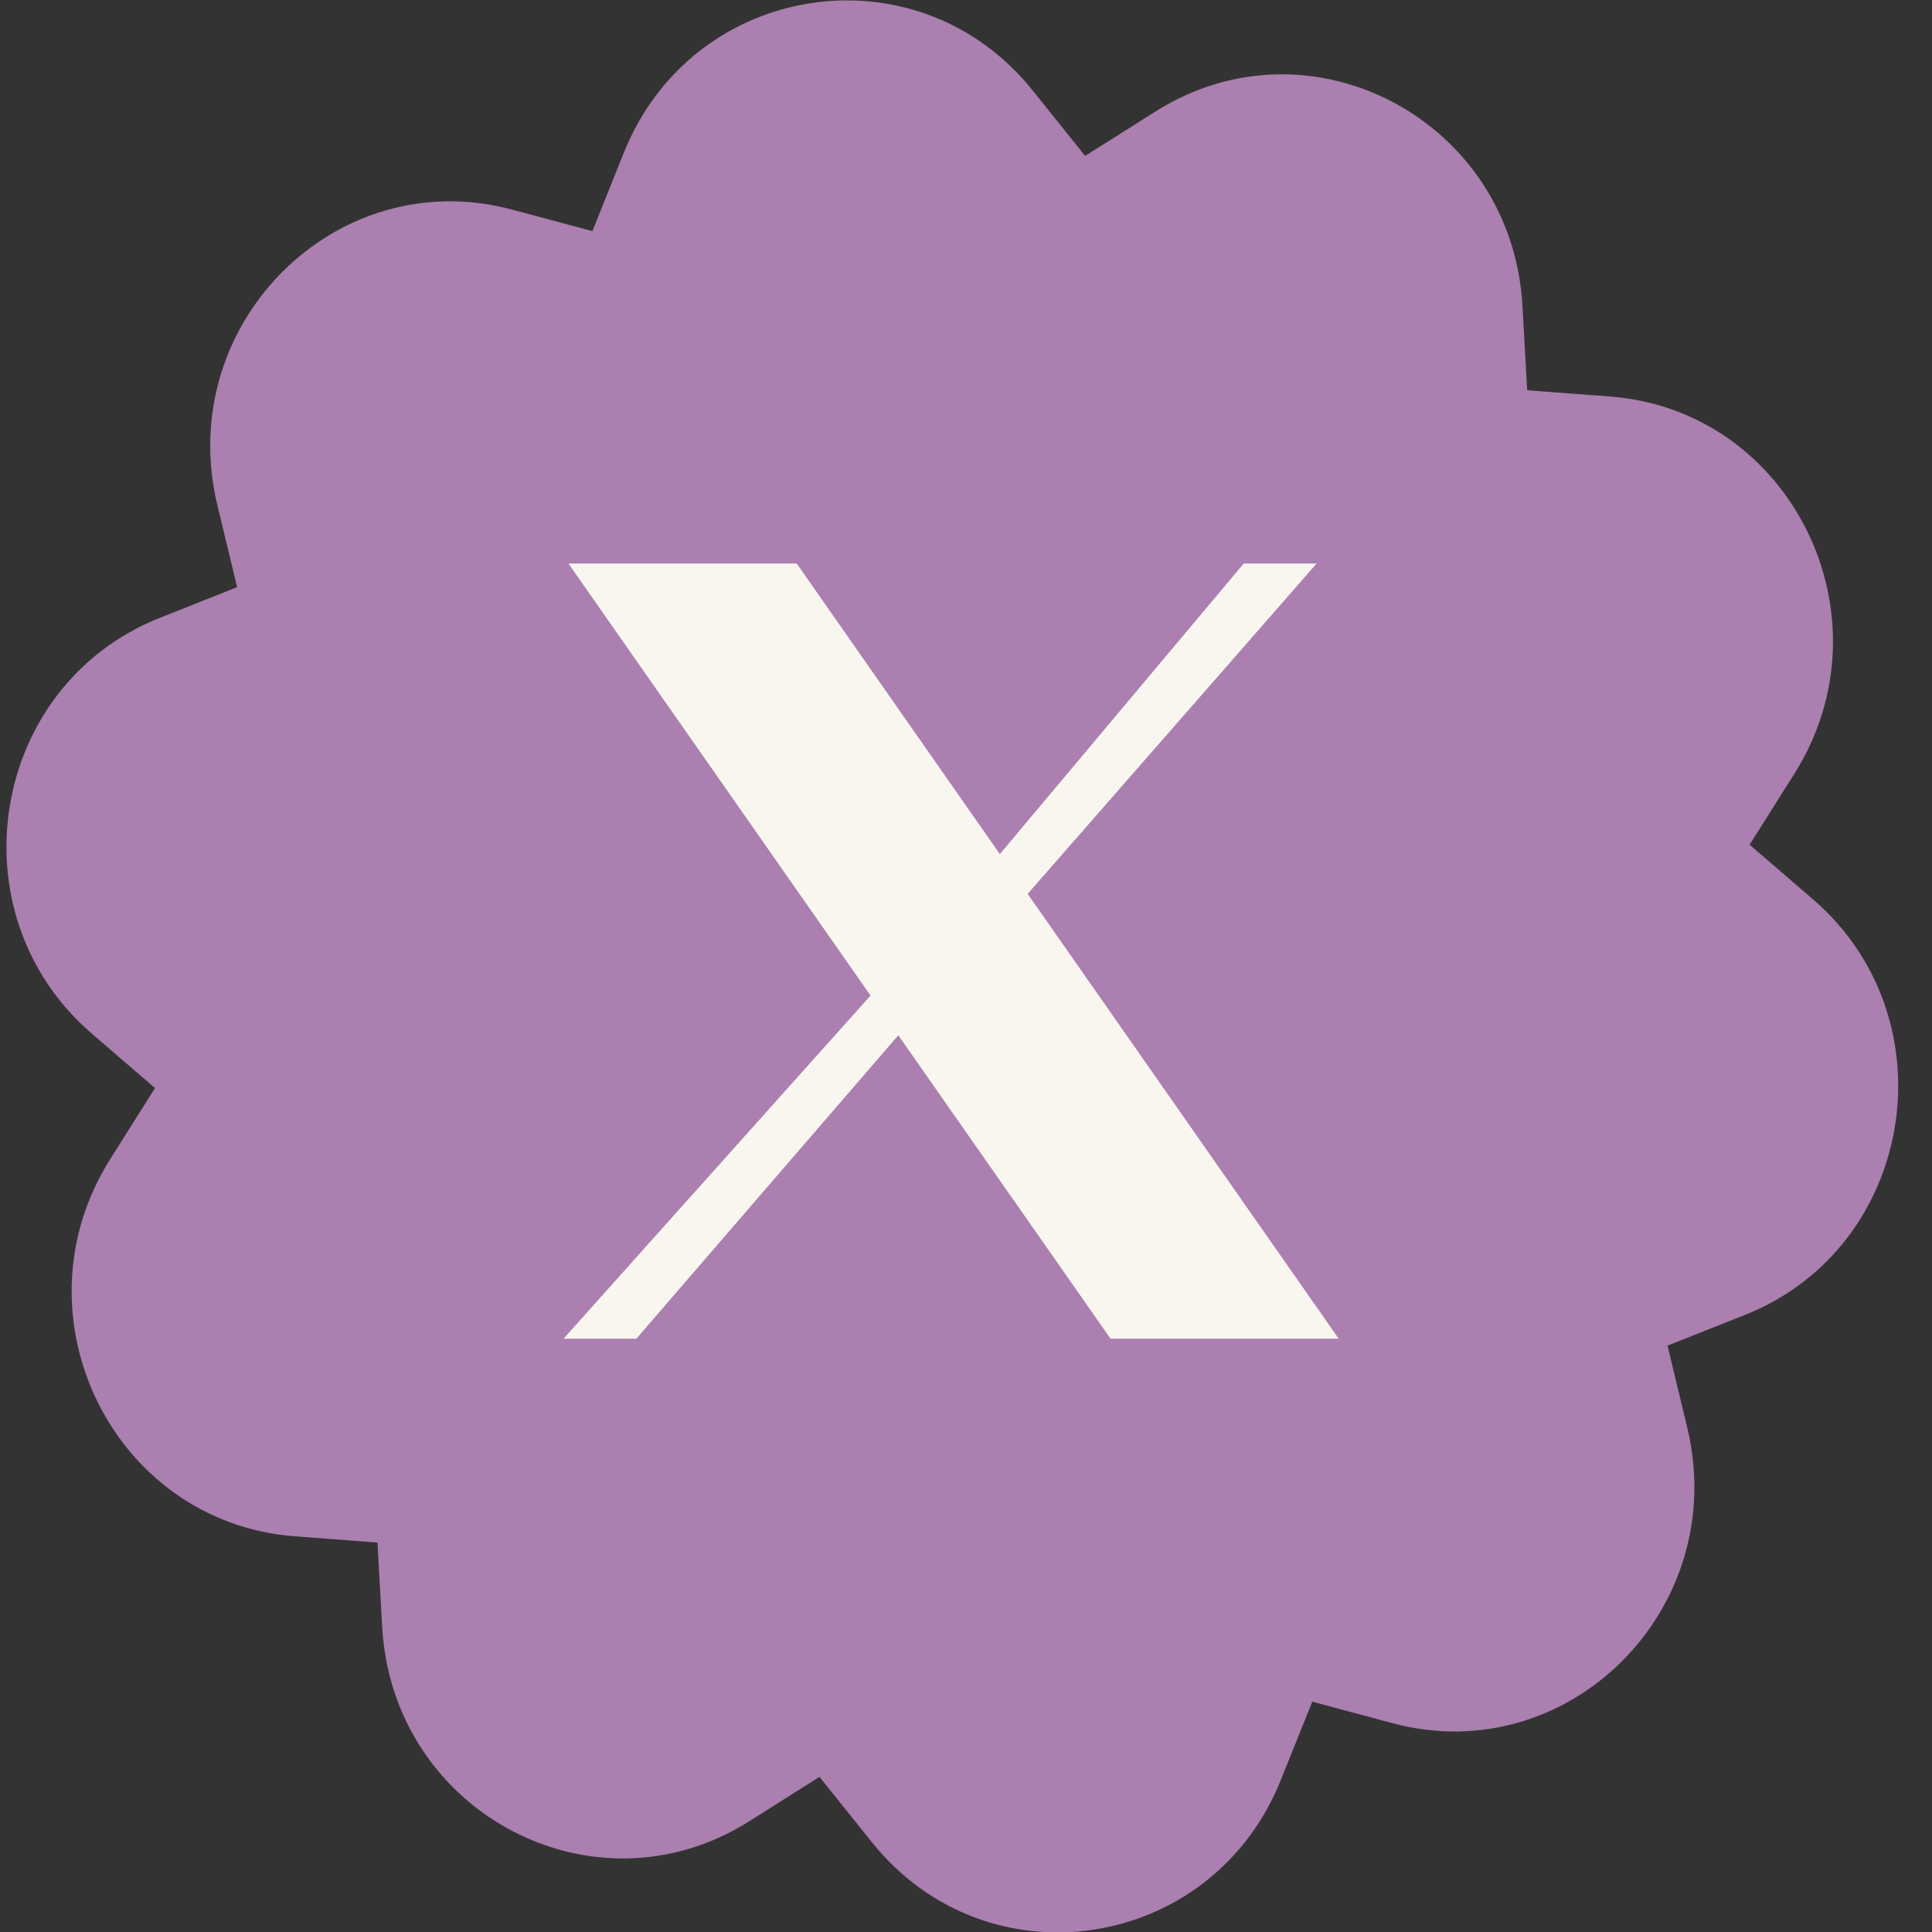 <svg width="48" height="48" viewBox="0 0 48 48" fill="none" xmlns="http://www.w3.org/2000/svg">
<rect x="0" y="0" width="48" height="48" fill="#333333" stroke="none"/>
<path d="M15.497 3.798C17.211 -0.478 22.788 -1.329 25.656 2.247L26.96 3.873L28.712 2.768C32.564 0.335 37.567 2.988 37.825 7.599L37.942 9.696L39.997 9.851C44.516 10.191 47.034 15.334 44.583 19.22L43.469 20.986L45.042 22.342C48.502 25.325 47.573 30.995 43.35 32.67L41.429 33.431L41.92 35.471C42.999 39.957 38.978 43.987 34.595 42.812L32.603 42.278L31.823 44.221C30.109 48.497 24.532 49.349 21.664 45.772L20.36 44.146L18.609 45.252C14.756 47.684 9.753 45.032 9.495 40.42L9.378 38.324L7.324 38.169C2.804 37.828 0.286 32.685 2.737 28.8L3.851 27.033L2.278 25.677C-1.182 22.694 -0.253 17.025 3.971 15.35L5.891 14.588L5.4 12.549C4.321 8.063 8.342 4.033 12.725 5.208L14.718 5.742L15.497 3.798Z" fill="#AB7FB0"/>
<path d="M14.122 14H19.794L24.841 21.219L30.9 14H32.712L25.532 22.208L33.26 33.26H27.591L22.318 25.721L15.81 33.26H14L21.628 24.734L14.122 14Z" fill="#F8F6EF"/>
</svg>
